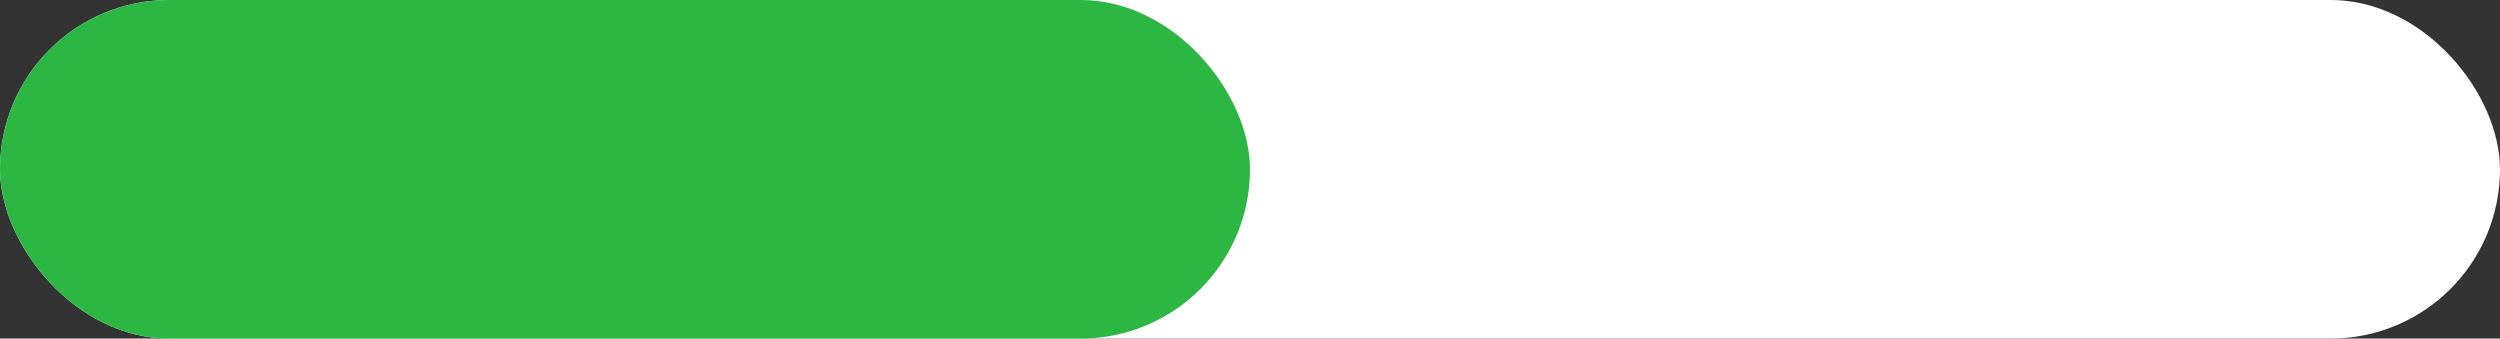<?xml version="1.0" encoding="UTF-8"?> <svg xmlns="http://www.w3.org/2000/svg" xmlns:xlink="http://www.w3.org/1999/xlink" width="96" height="13" viewBox="0 0 96 13" fill="none"><rect x="0" y="0" width="96" height="13" fill="#333333" stroke="none"/><desc> Created with Pixso. </desc><defs></defs><rect id="Прямоугольник 9" rx="6.5" width="96" height="13" fill="#FFFFFF" fill-opacity="1"></rect><rect id="Прямоугольник 9" rx="6.5" width="48" height="13" fill="#2CB742" fill-opacity="1"></rect></svg> 